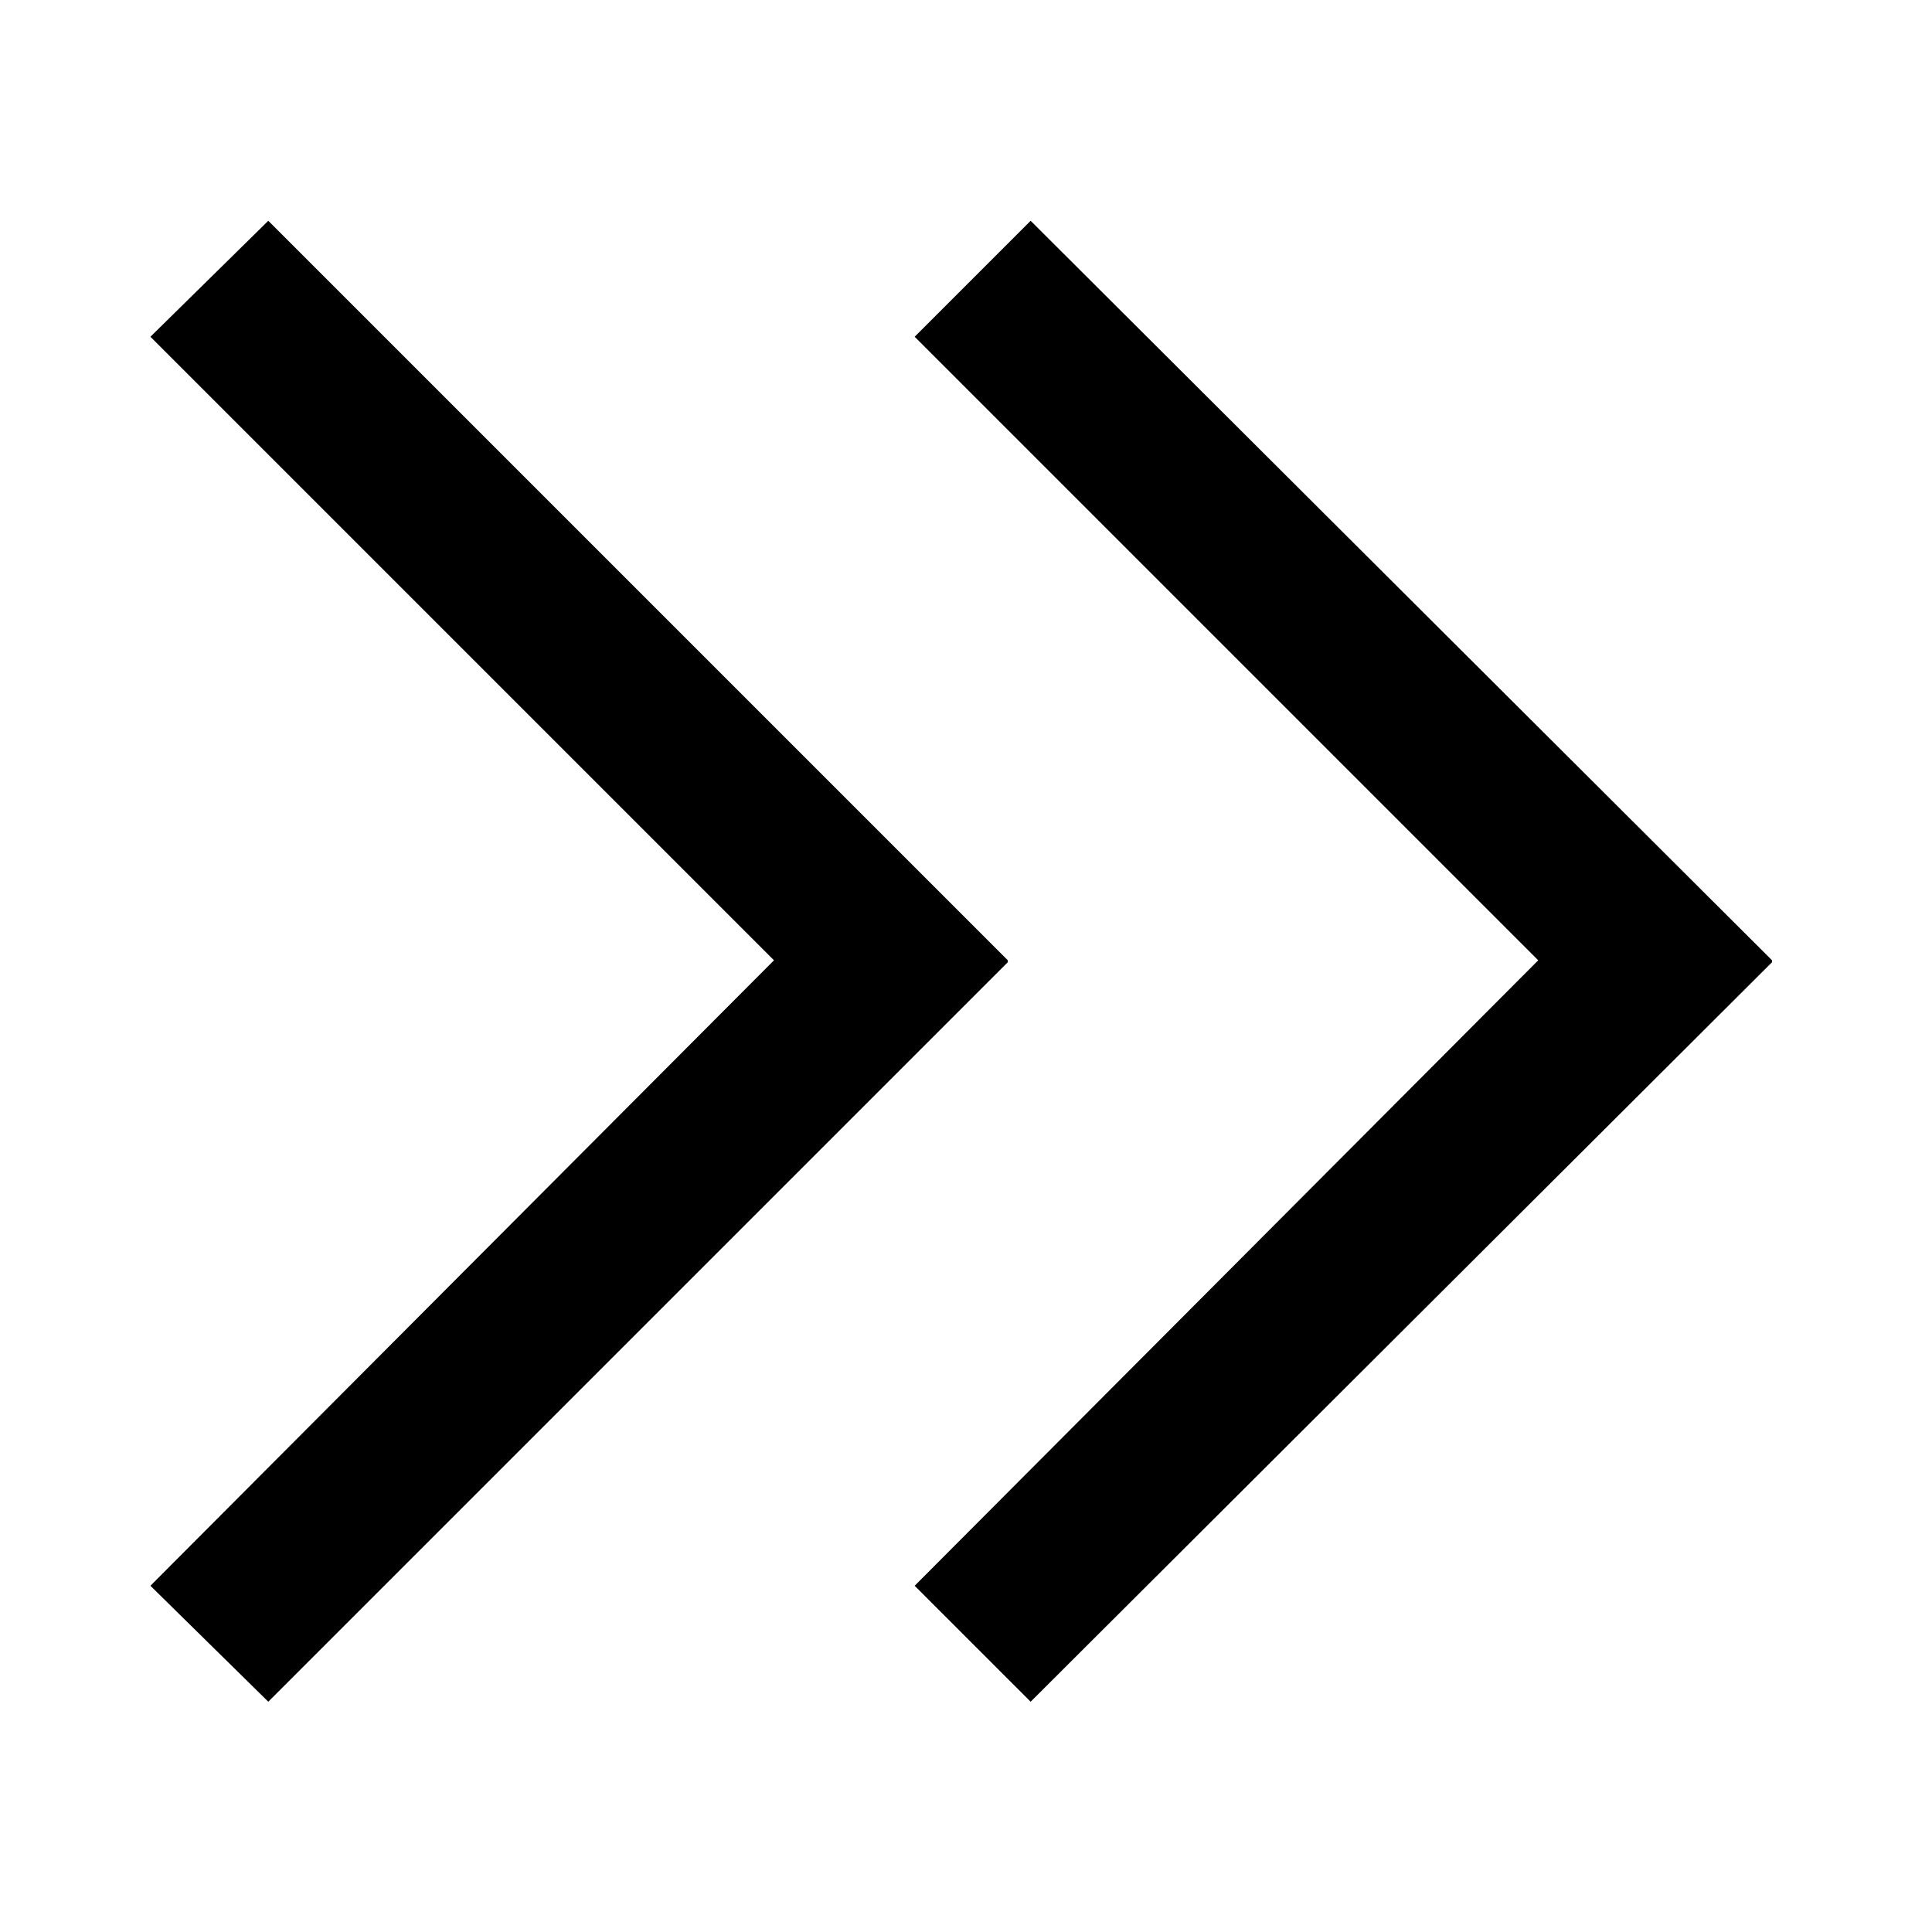<?xml version="1.0" encoding="UTF-8"?>
<!-- The Best Svg Icon site in the world: iconSvg.co, Visit us! https://iconsvg.co -->
<svg fill="#000000" width="800px" height="800px" version="1.1" viewBox="144 144 512 512" xmlns="http://www.w3.org/2000/svg">
 <g>
  <path d="m613.61 398.49-196.48-195.98-30.734 30.734 165.25 165.25-165.25 165.75 30.734 30.73 196.48-195.98z"/>
  <path d="m411.08 398.49-195.98-195.98-31.238 30.734 165.25 165.25-165.25 165.75 31.238 30.73 195.98-195.98z"/>
 </g>
</svg>